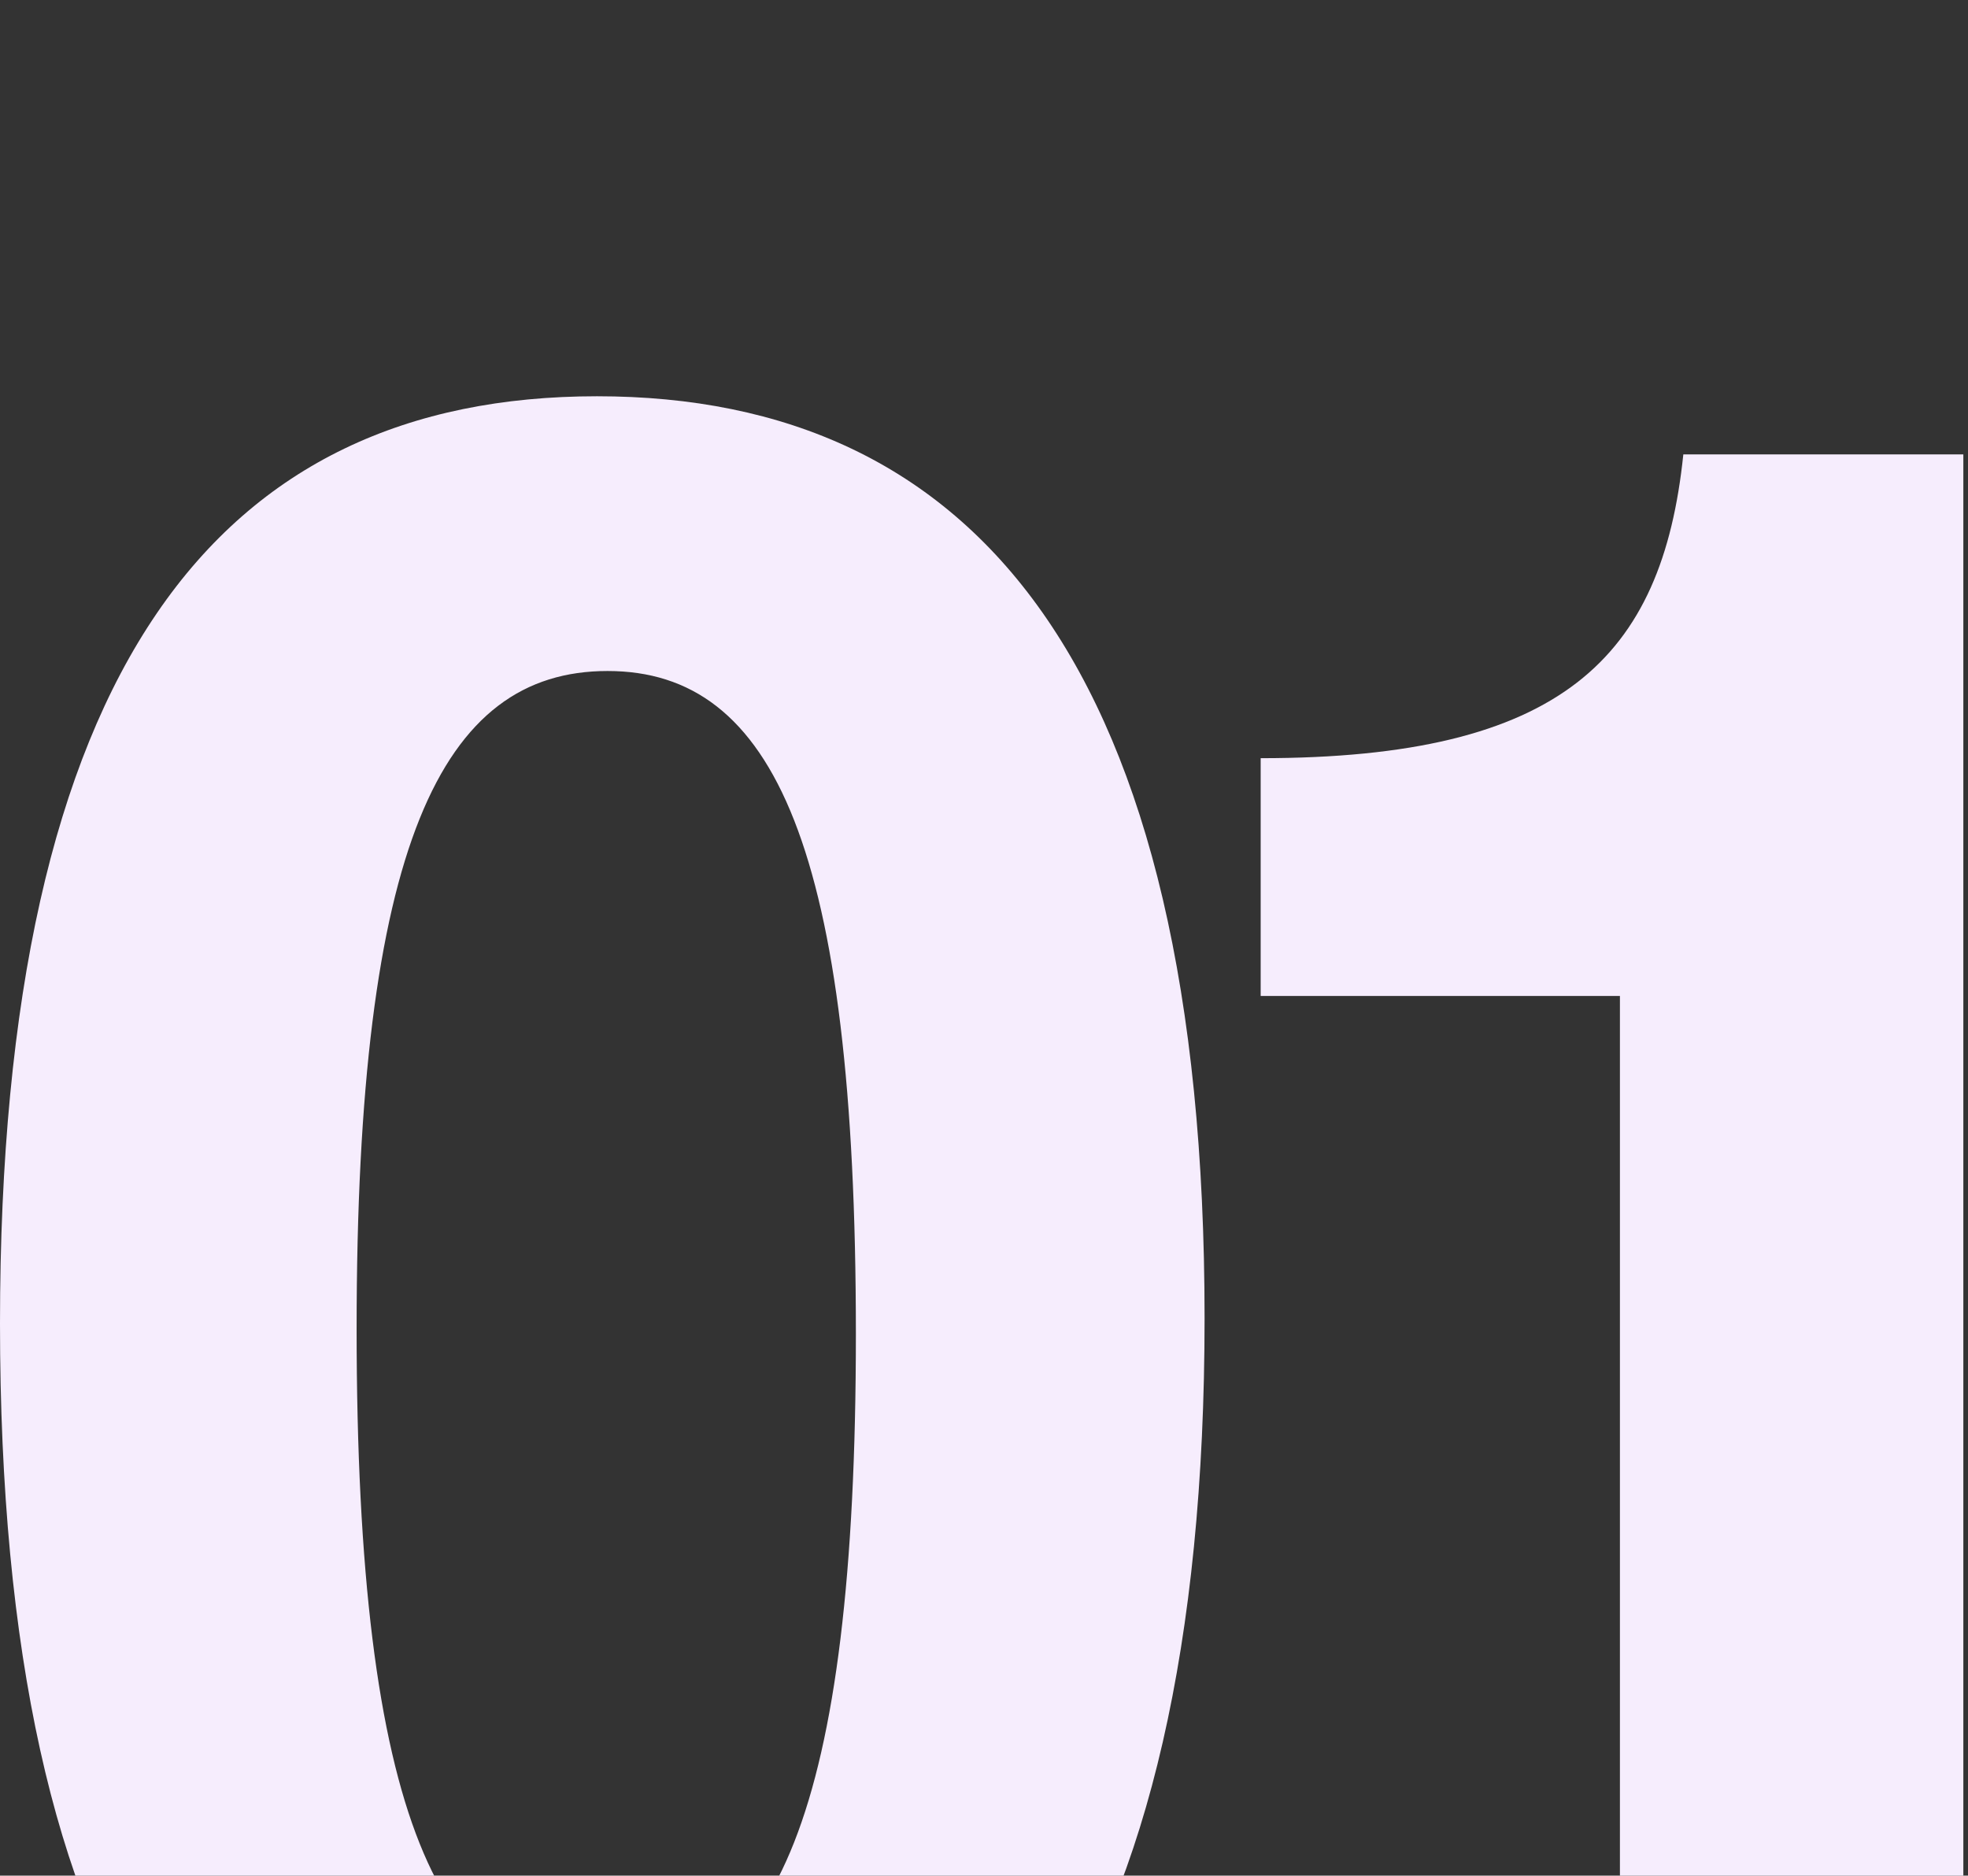 <?xml version="1.0" encoding="UTF-8"?> <svg xmlns="http://www.w3.org/2000/svg" width="149" height="142" viewBox="0 0 149 142" fill="none"><rect x="0" y="0" width="149" height="142" fill="#333333" stroke="none"/><g clip-path="url(#clip0_1740_1321)"><path d="M148.647 167.2H122.647V75.4H95.447V57.4C118.247 57.4 125.847 49.8 127.447 34.4H148.647V167.2Z" fill="#F6EDFD"></path><path d="M46 150.8C58.6 150.8 64.8 137.2 64.8 101C64.8 64.2 58.6 50.8 46 50.8C33.4 50.8 27 64 27 100.6C27 137.6 33.4 150.8 46 150.8ZM45.2 171.8C16.6 171.8 0 150.2 0 100.2C0 50.4 16.6 30 45.2 30C73.8 30 91.2 50.4 91.2 99.8C91.2 149.2 73.8 171.8 45.2 171.8Z" fill="#F6EDFD"></path></g><defs><clipPath id="clip0_1740_1321"><rect width="149" height="142" fill="white"></rect></clipPath></defs></svg> 